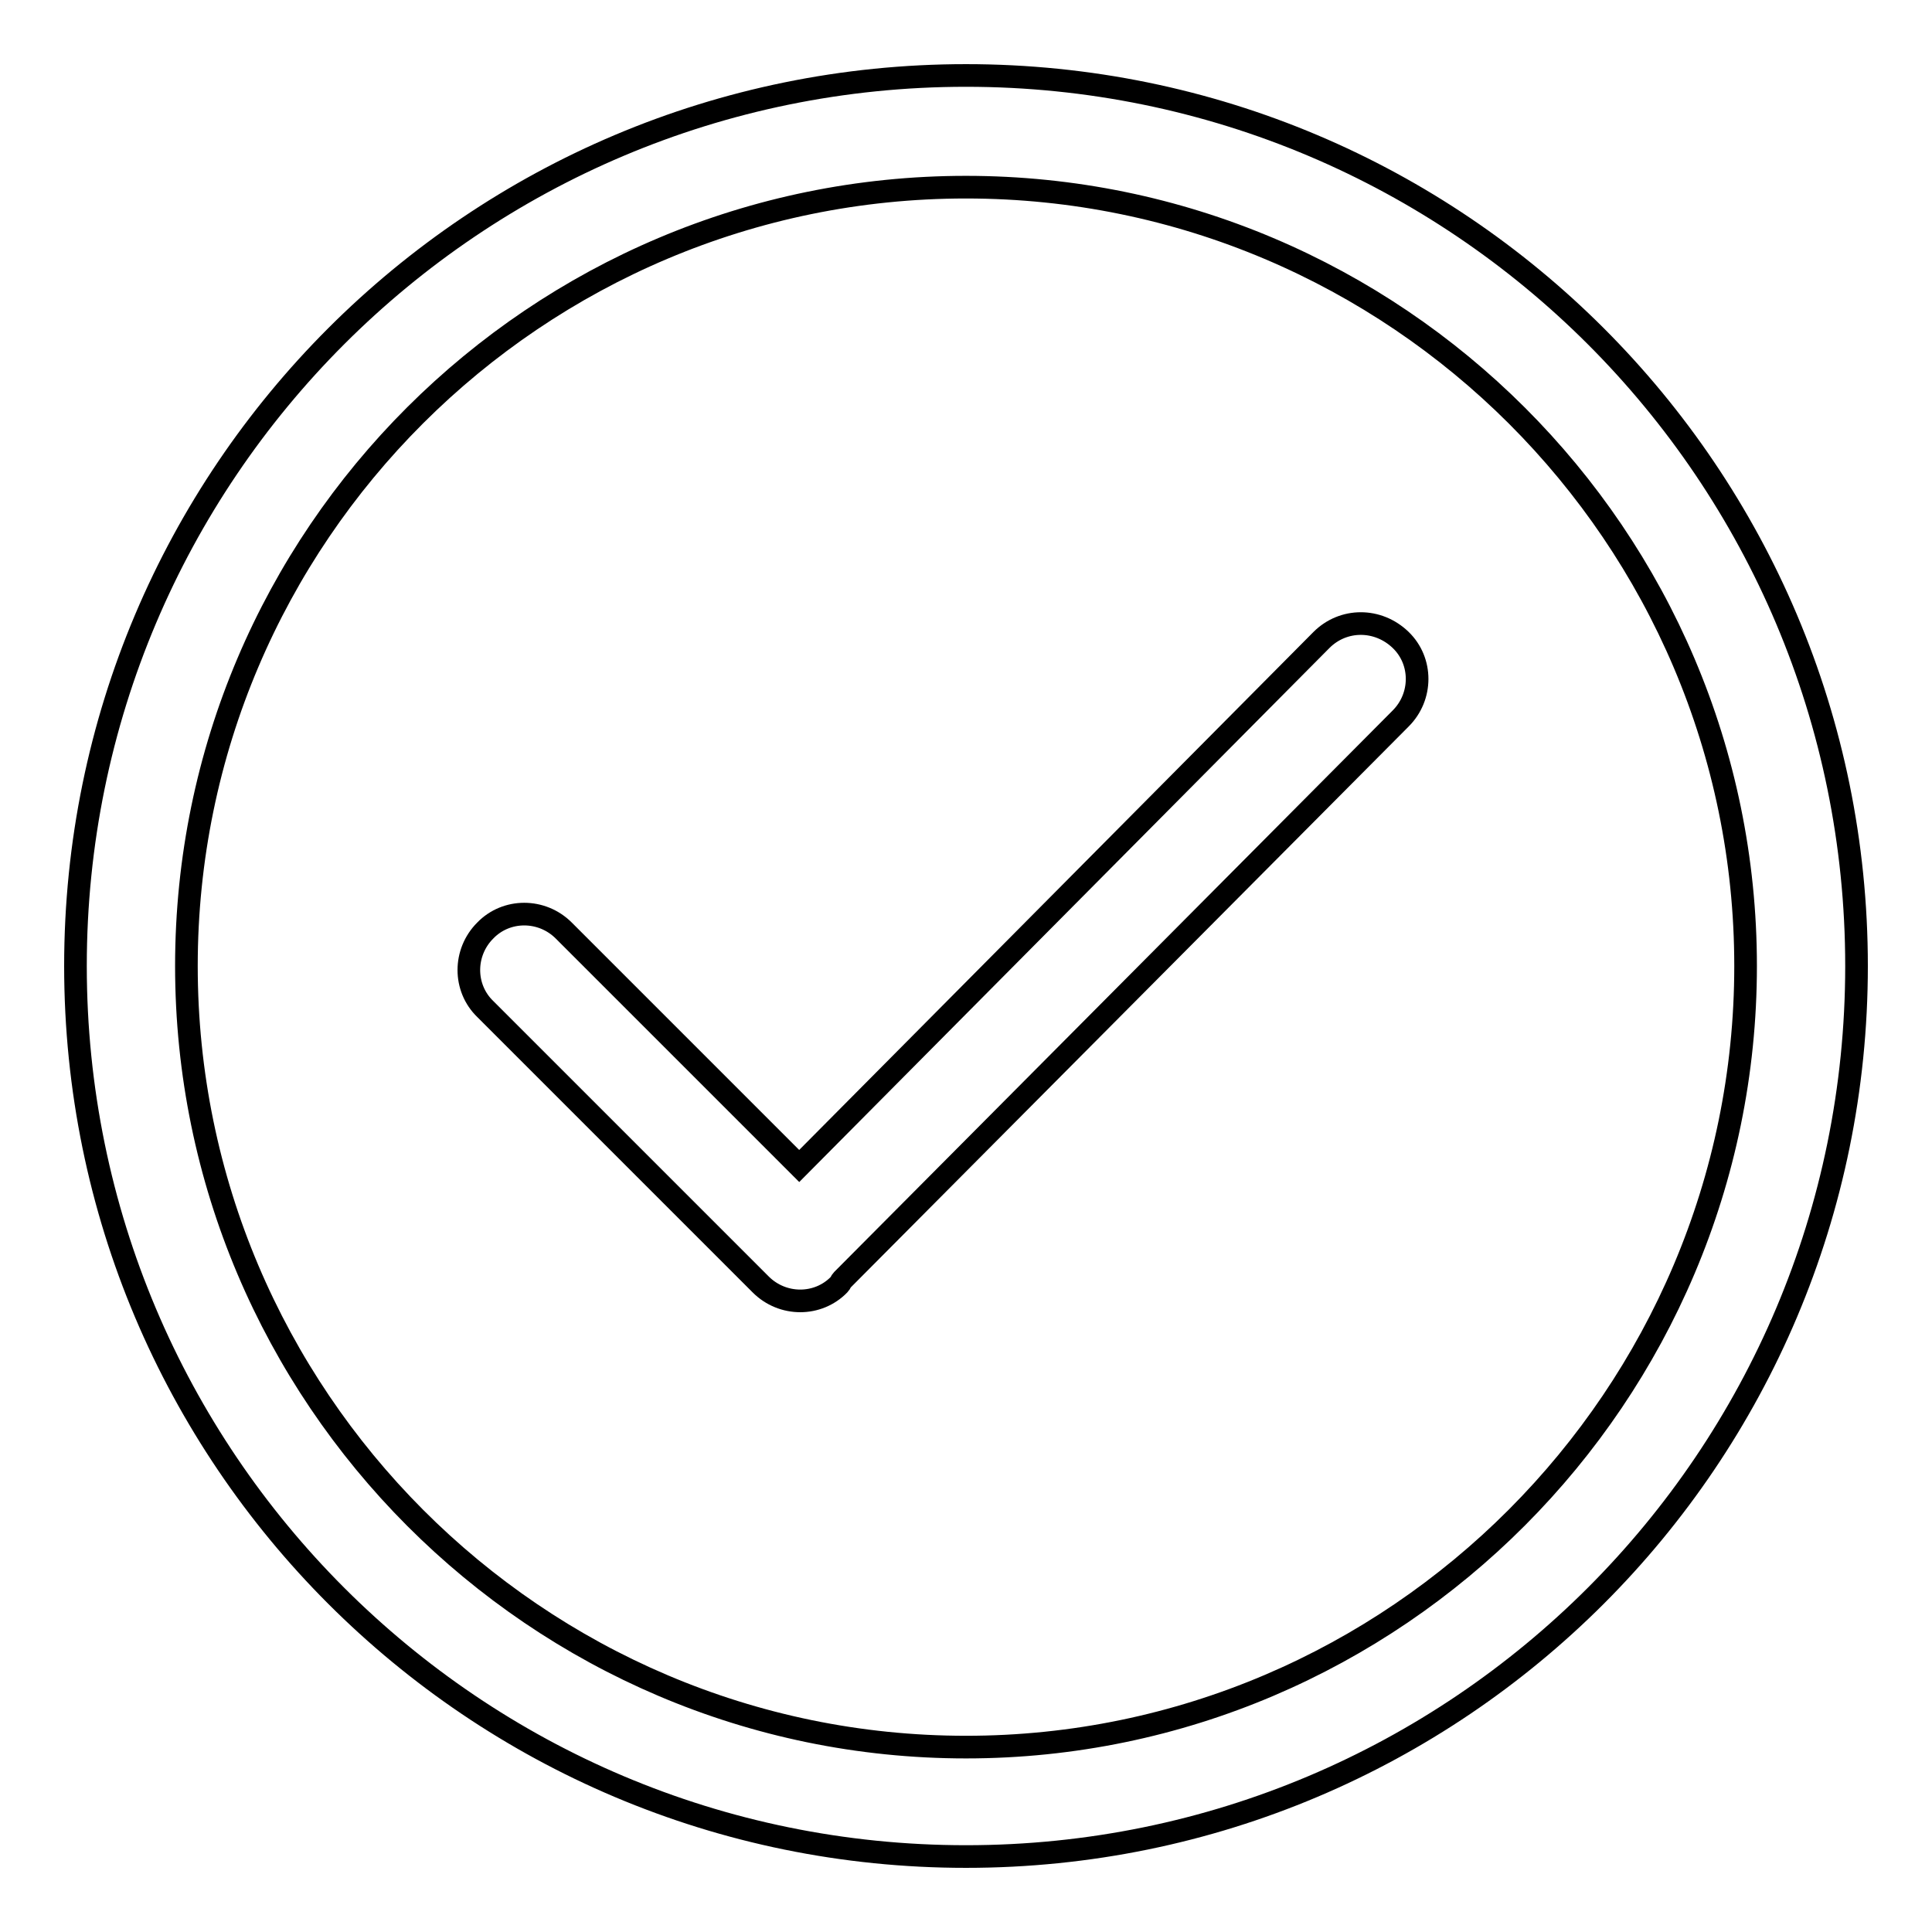 <?xml version="1.0" encoding="utf-8"?>
<!-- Svg Vector Icons : http://www.onlinewebfonts.com/icon -->
<!DOCTYPE svg PUBLIC "-//W3C//DTD SVG 1.1//EN" "http://www.w3.org/Graphics/SVG/1.1/DTD/svg11.dtd">
<svg version="1.1" xmlns="http://www.w3.org/2000/svg" xmlns:xlink="http://www.w3.org/1999/xlink" x="0px" y="0px" viewBox="0 0 256 256" enable-background="new 0 0 256 256" xml:space="preserve">
<g> <path stroke-width="3" fill-opacity="0" stroke="#000000"  d="M128,10C62.8,10,10,62.8,10,128c0,65.2,52.8,118,118,118c65.2,0,118-52.8,118-118C246,62.8,193.2,10,128,10 z M128,231.5c-56.9,0-103.3-46.5-103.3-103.5S71.1,24.8,128,24.8S231.3,71.1,231.3,128S184.9,231.5,128,231.5z M175.1,84.8 l-69.2,69.7l-31.2-31.2c-2.9-2.9-7.6-2.9-10.4,0c-2.9,2.9-2.9,7.6,0,10.4l36.5,36.5c2.9,2.9,7.6,2.9,10.4,0 c0.2-0.2,0.2-0.4,0.4-0.6l74-74.4c2.9-2.9,2.9-7.6,0-10.4C182.6,81.9,178,81.9,175.1,84.8z"/></g>
</svg>